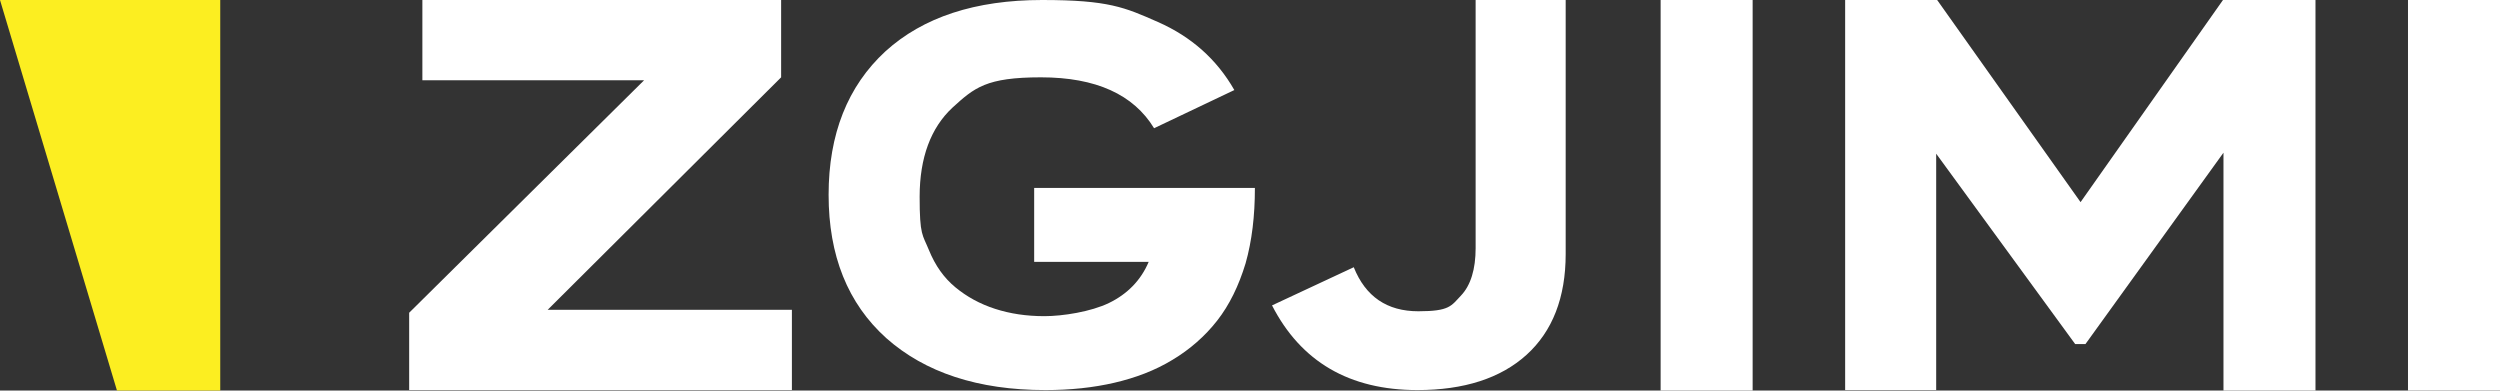 <svg xmlns="http://www.w3.org/2000/svg" id="Layer_2" viewBox="0 0 510.8 79.8"><rect x="0" y="0" width="510.8" height="79.8" fill="#333333" stroke="none"/><defs><style>      .st0 {        fill: #fcee21;      }      .st1 {        fill: #fff;      }    </style></defs><g id="Layer_1-2"><g><path class="st1" d="M111.9,63.3h49.9v16.4h-78.2v-15.8l48-47.5h-45.3V0h73.3v15.8l-47.7,47.5h0Z"></path><path class="st1" d="M256.4,38.4c0,5.7-.6,10.8-1.9,15.4-1.4,4.6-3.3,8.5-5.8,11.7s-5.6,5.9-9.1,8c-3.6,2.2-7.6,3.7-11.9,4.7s-9,1.5-14.1,1.5c-13.8,0-24.6-3.6-32.5-10.6-7.9-7.1-11.8-16.9-11.8-29.3s3.9-22.2,11.6-29.3C188.6,3.5,199.3,0,212.9,0s16.9,1.5,23.7,4.5c6.8,3,12,7.6,15.6,13.9l-16.4,7.8c-4.2-6.9-11.9-10.4-23.1-10.4s-13.6,2.1-18.1,6.2c-4.4,4.1-6.7,10.2-6.7,18.2s.6,7.7,1.9,10.9,3.1,5.7,5.4,7.6c2.3,1.9,5,3.4,8.1,4.4,3.1,1,6.4,1.5,10.1,1.5s9.5-.9,13.2-2.7,6.5-4.6,8.1-8.4h-23.4v-15.1h44.9,0Z"></path><path class="st1" d="M319.9,51.9c0,8.9-2.7,15.8-8,20.6-5.3,4.8-12.8,7.2-22.3,7.2-13.9,0-23.8-5.8-29.7-17.3l16.7-7.8c2.4,6,6.8,9,13.2,9s6.7-1.1,8.7-3.2,3-5.4,3-9.7V0h18.4v51.9h0Z"></path><path class="st1" d="M358.1,79.8h-18.8V0h18.8v79.8Z"></path><path class="st1" d="M473.1,0v79.8h-18.8V31.2l-28.2,39.1h-2.1l-28.4-38.9v48.3h-18.6V0h18.8l29.3,41.3L454.2,0h18.9Z"></path><path class="st1" d="M510.8,79.8h-18.8V0h18.8v79.8Z"></path><polygon class="st0" points="45 0 45 79.8 23.9 79.8 0 0 45 0"></polygon></g></g></svg>